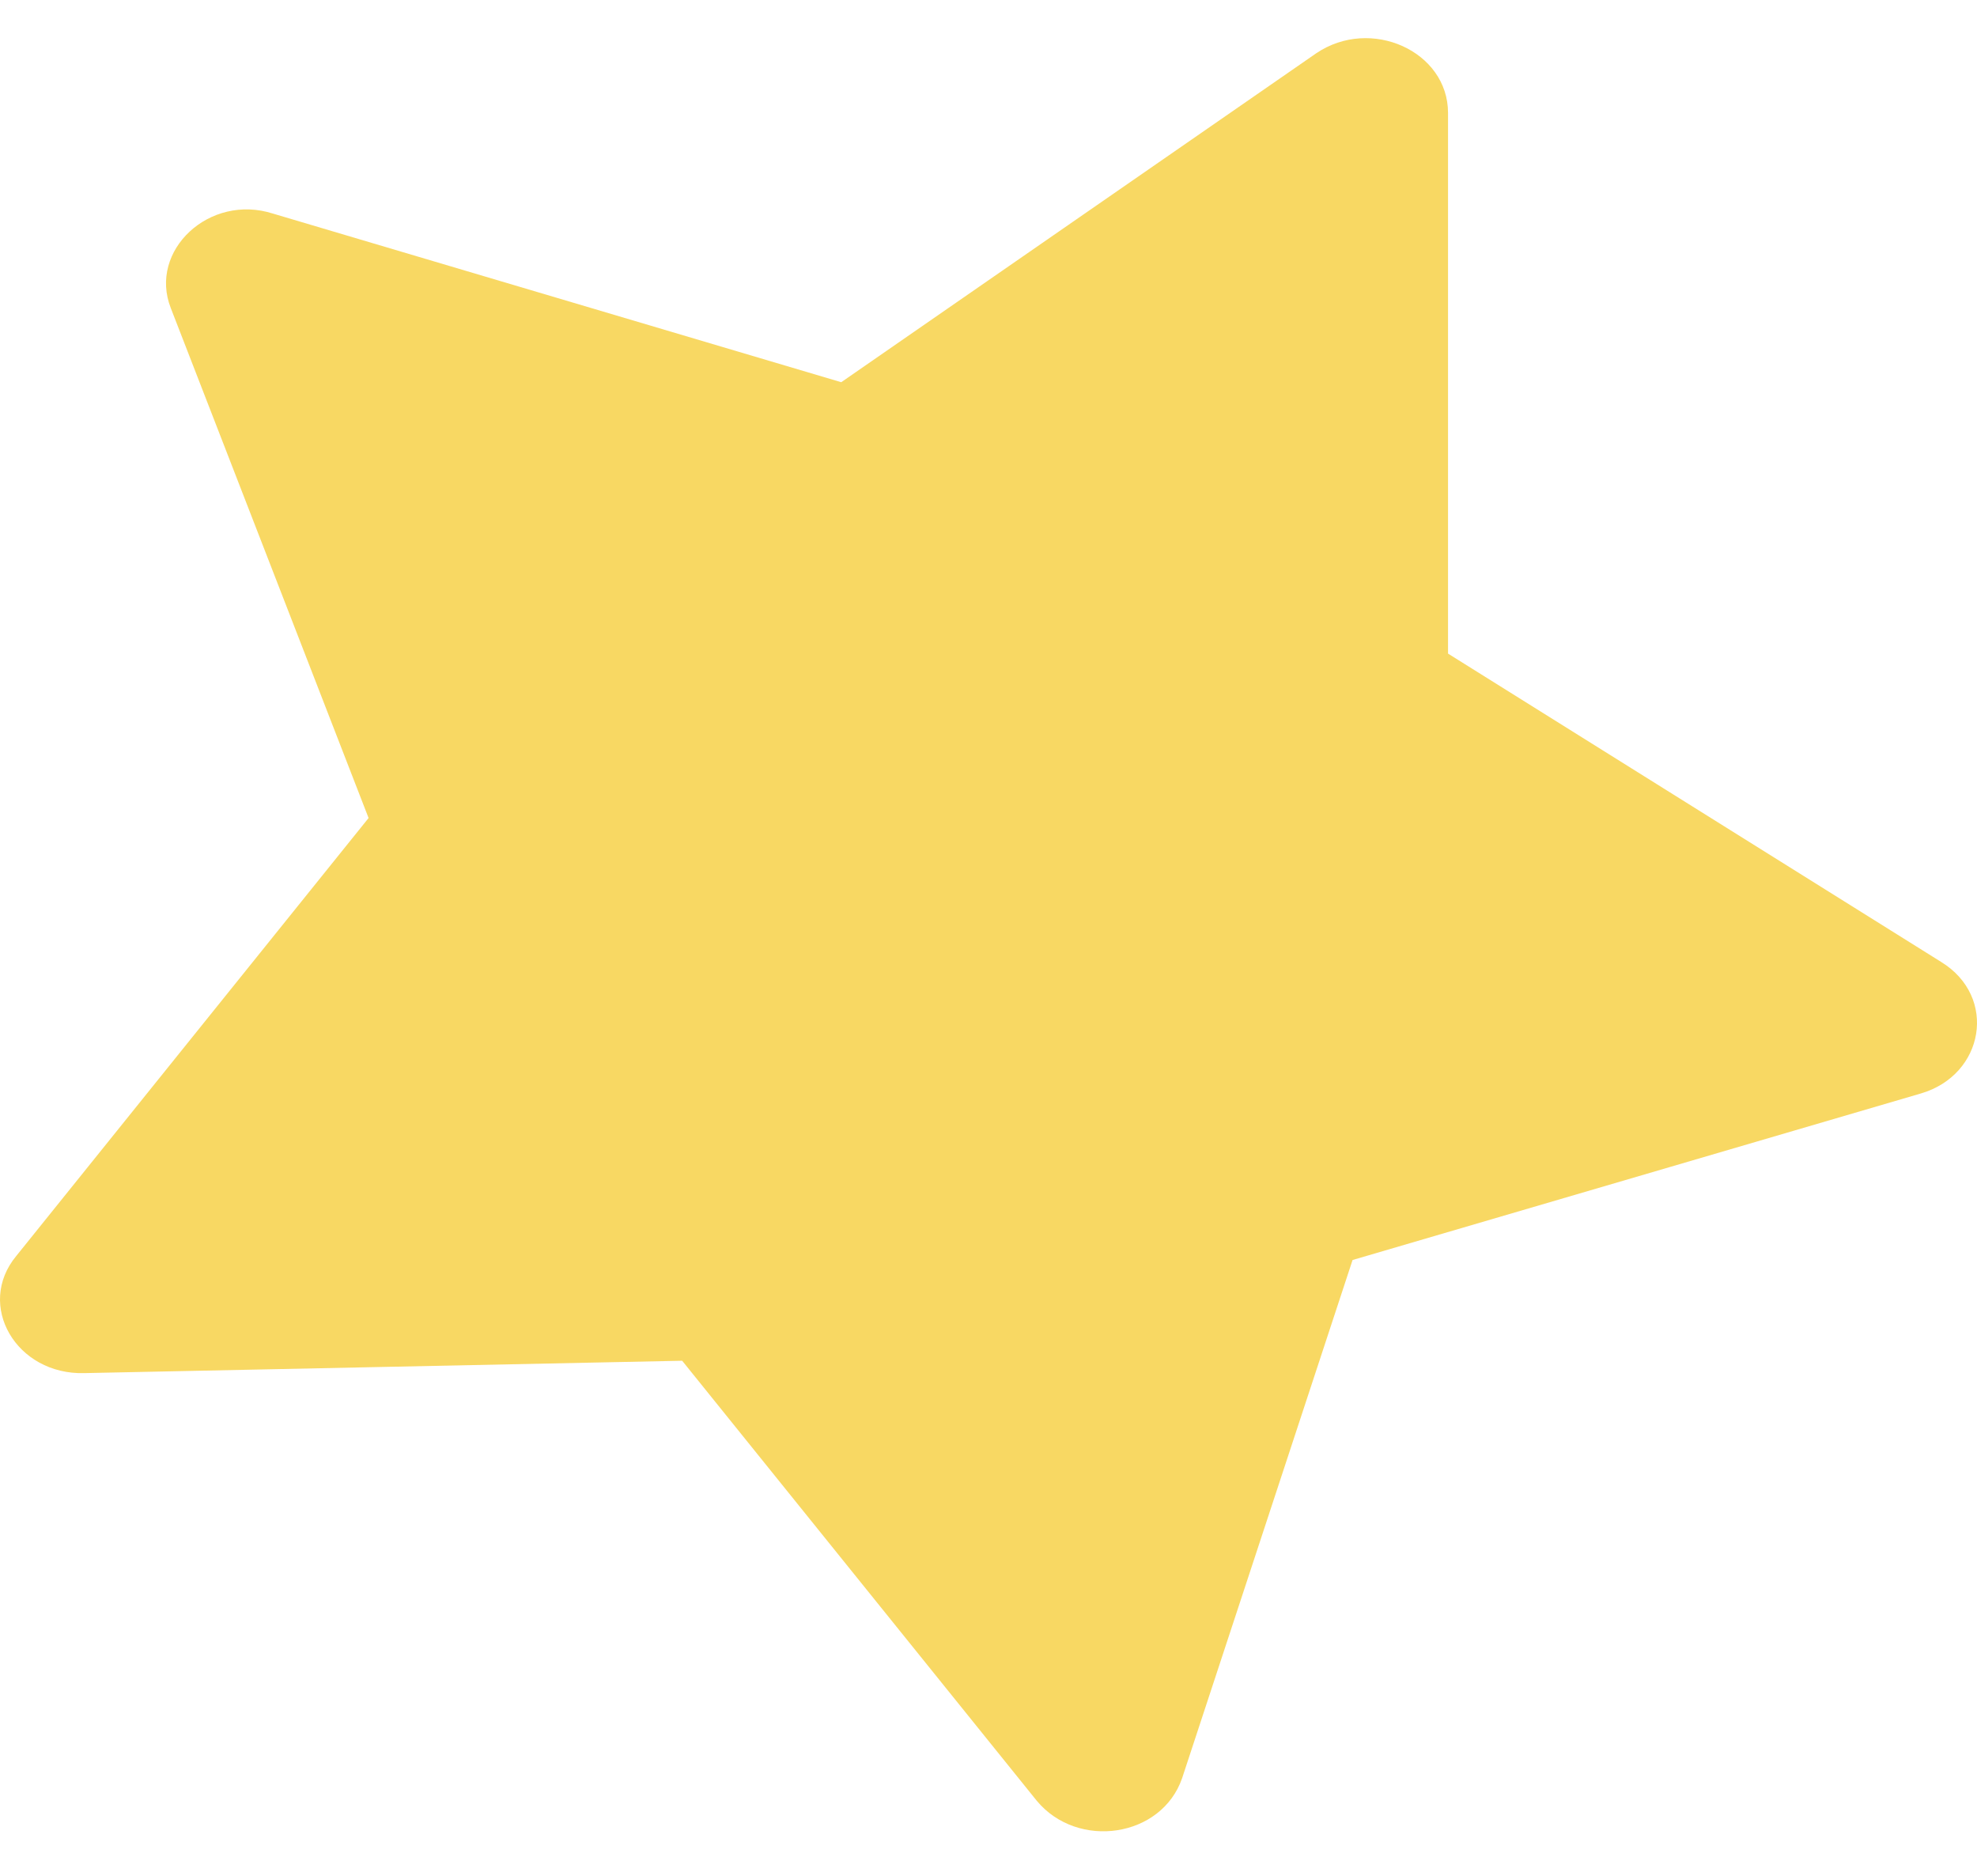 <?xml version="1.0" encoding="UTF-8"?> <svg xmlns="http://www.w3.org/2000/svg" width="39" height="37" viewBox="0 0 39 37" fill="none"> <path d="M0.322 24.772L7.271 16.135L3.37 6.079C2.922 4.944 4.133 3.809 5.388 4.214L16.595 7.539L25.965 1.051C27.041 0.322 28.565 1.011 28.565 2.227V12.892L38.293 18.974C39.414 19.663 39.145 21.204 37.89 21.569L26.682 24.853L23.32 35.072C22.916 36.248 21.258 36.491 20.451 35.518L13.457 26.84L1.667 27.084C0.322 27.124 -0.485 25.745 0.322 24.772Z" fill="#F8D863"></path> </svg> 